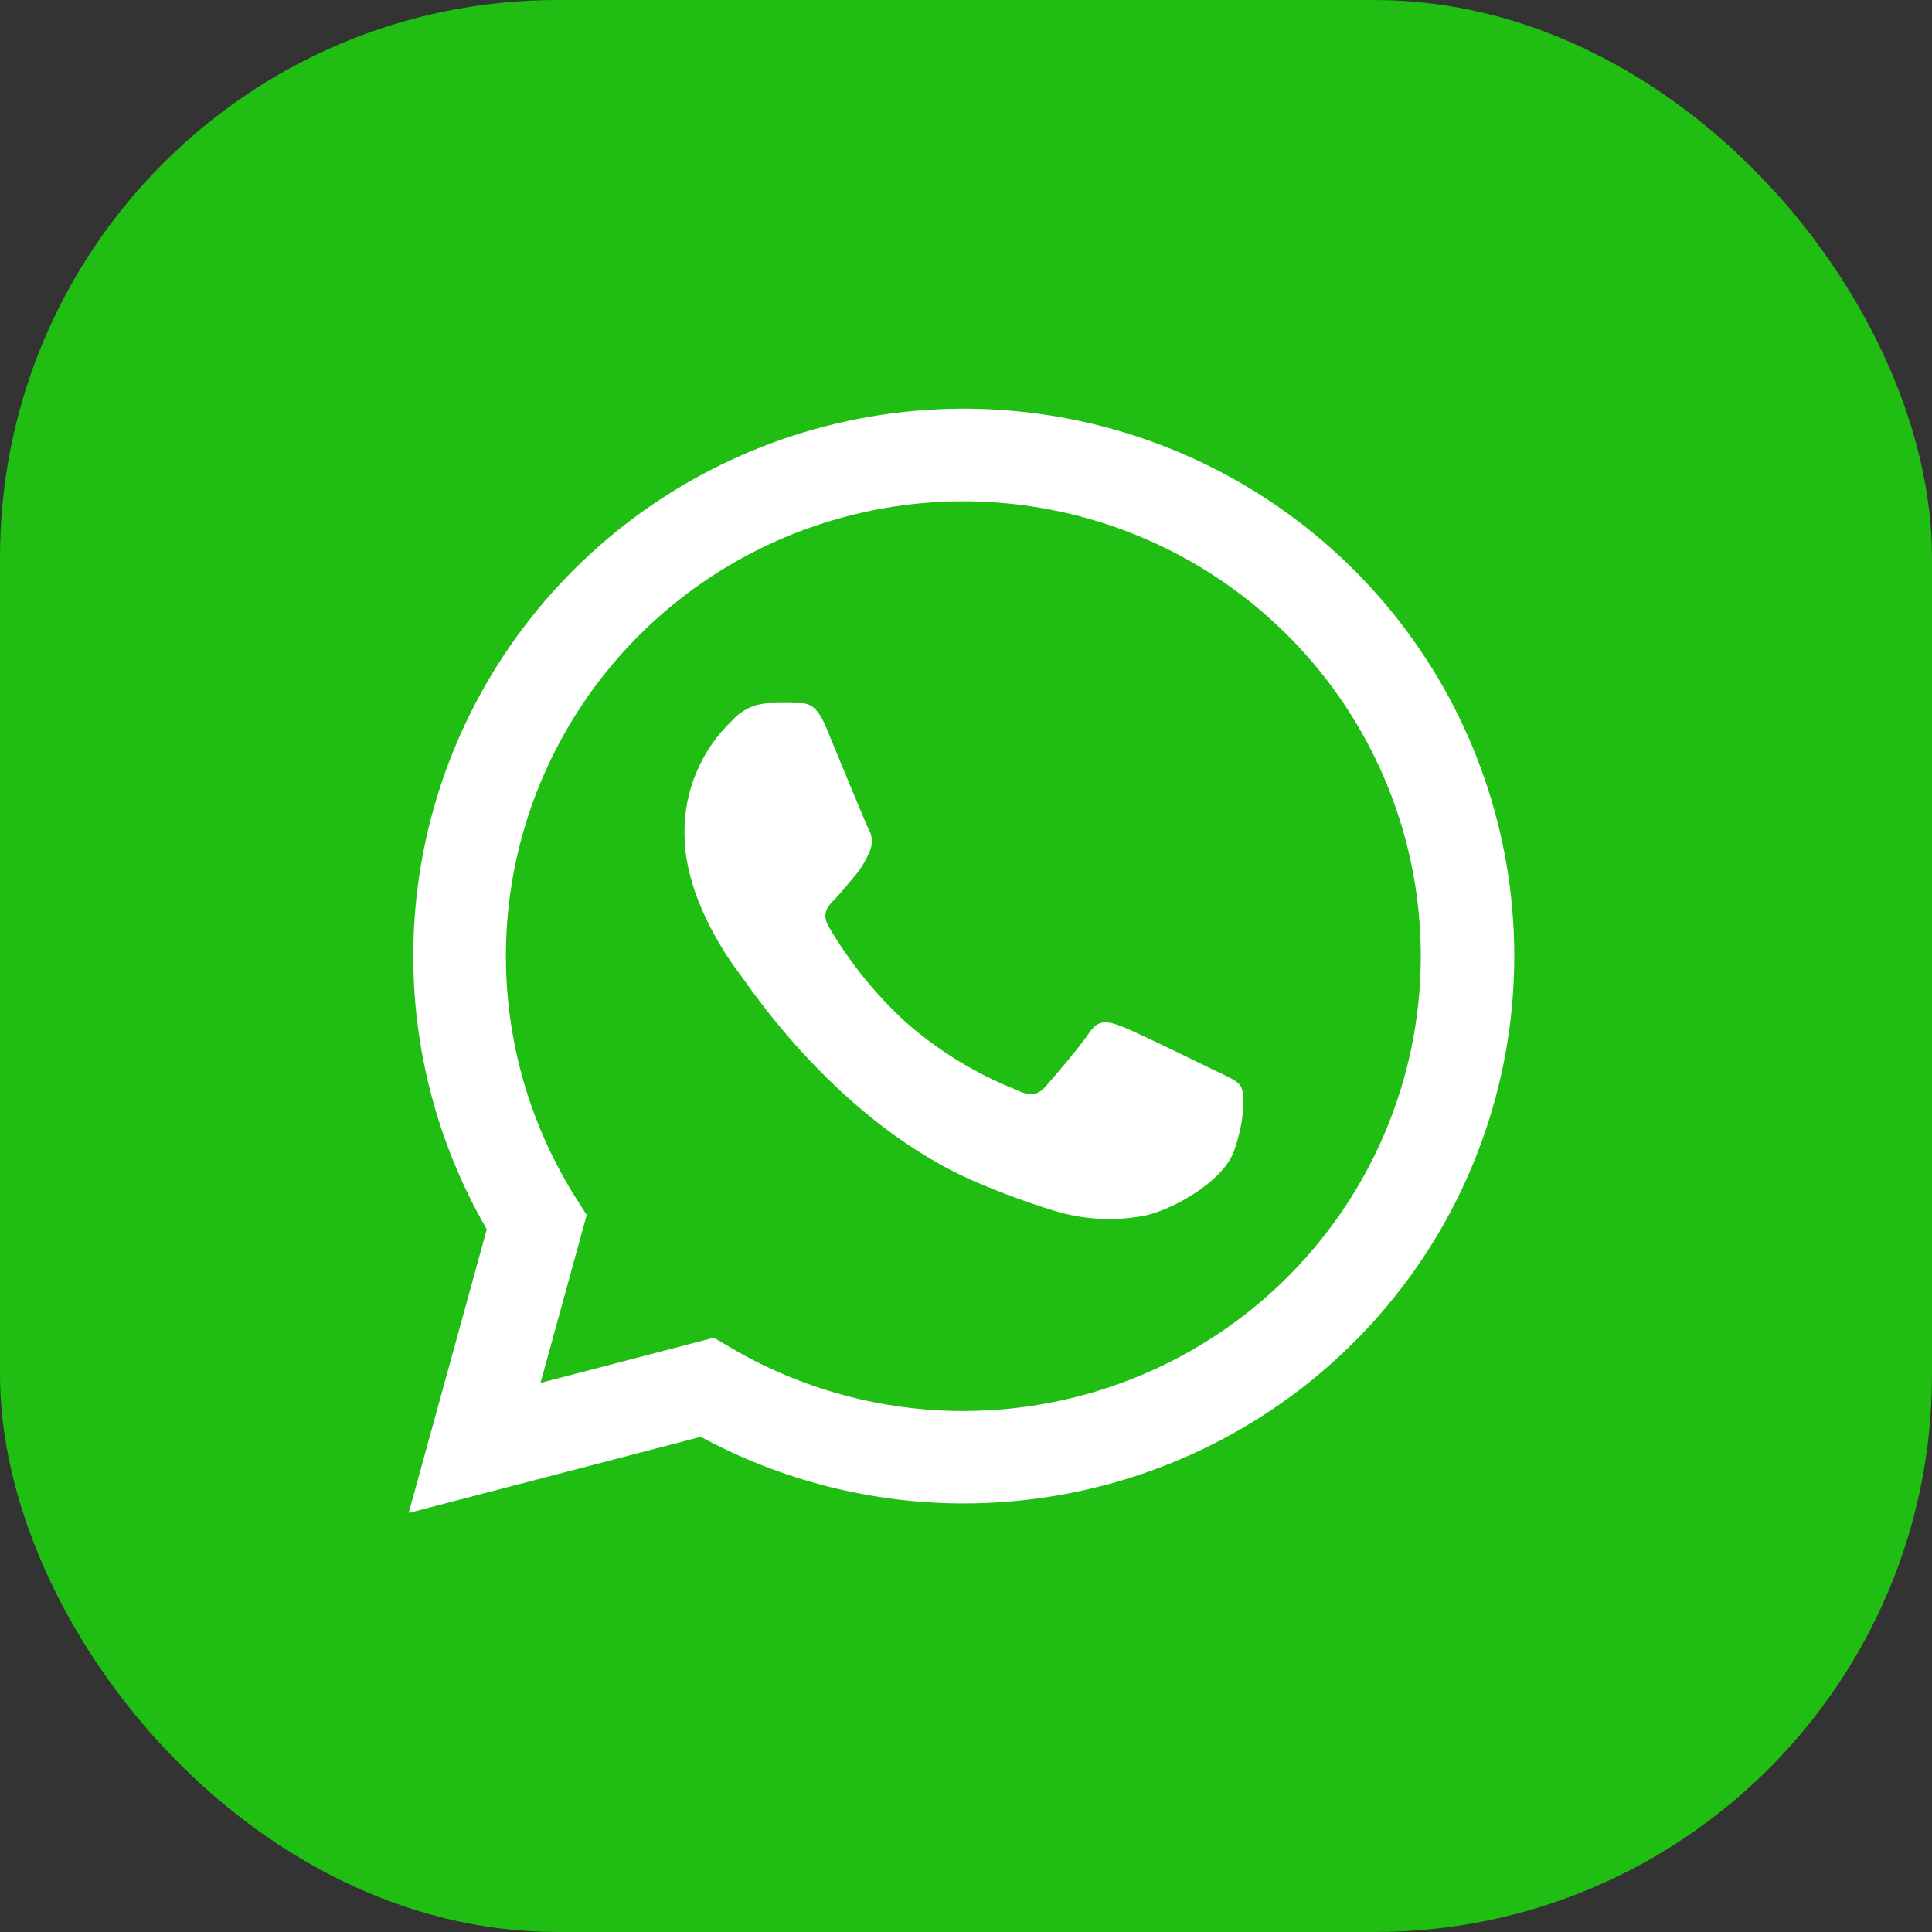 <?xml version="1.0" encoding="UTF-8"?> <svg xmlns="http://www.w3.org/2000/svg" width="52" height="52" viewBox="0 0 52 52" fill="none"><rect x="0" y="0" width="52" height="52" fill="#333333" stroke="none"/><rect width="52" height="52" rx="15" fill="#20BE12"></rect><path d="M11 40.721L13.102 33.087C11.474 30.277 10.823 27.012 11.252 23.798C11.68 20.584 13.162 17.599 15.47 15.308C17.777 13.017 20.781 11.546 24.014 11.125C27.247 10.704 30.53 11.354 33.354 12.977C36.177 14.599 38.384 17.102 39.631 20.099C40.878 23.095 41.096 26.416 40.251 29.548C39.407 32.68 37.547 35.447 34.959 37.421C32.372 39.394 29.202 40.464 25.941 40.465C23.468 40.465 21.034 39.849 18.863 38.672L11 40.721ZM19.212 36.005L19.663 36.27C21.56 37.388 23.725 37.978 25.931 37.977C28.66 37.976 31.312 37.074 33.47 35.412C35.627 33.749 37.168 31.422 37.85 28.794C38.532 26.166 38.317 23.387 37.237 20.894C36.158 18.402 34.276 16.336 31.888 15.022C29.5 13.709 26.74 13.222 24.043 13.637C21.345 14.053 18.863 15.348 16.987 17.319C15.111 19.29 13.946 21.825 13.676 24.525C13.407 27.226 14.047 29.939 15.497 32.239L15.791 32.702L14.548 37.221L19.212 36.005Z" fill="white"></path><path fill-rule="evenodd" clip-rule="evenodd" d="M33.395 29.237C33.304 29.084 33.055 28.985 32.686 28.807C32.316 28.628 30.495 27.732 30.153 27.611C29.811 27.49 29.568 27.424 29.32 27.794C29.072 28.165 28.366 28.991 28.148 29.237C27.93 29.484 27.717 29.514 27.348 29.331C26.256 28.896 25.249 28.278 24.369 27.503C23.56 26.758 22.866 25.898 22.311 24.952C22.095 24.584 22.288 24.385 22.473 24.197C22.658 24.008 22.842 23.766 23.027 23.552C23.179 23.366 23.304 23.159 23.397 22.938C23.447 22.836 23.47 22.724 23.465 22.611C23.459 22.499 23.426 22.389 23.367 22.293C23.276 22.109 22.534 20.296 22.227 19.558C21.921 18.821 21.619 18.939 21.394 18.927C21.169 18.914 20.93 18.927 20.682 18.927C20.5 18.934 20.32 18.978 20.155 19.056C19.989 19.134 19.842 19.244 19.72 19.38C19.301 19.774 18.97 20.251 18.747 20.78C18.523 21.309 18.413 21.878 18.424 22.452C18.424 24.262 19.75 26.012 19.943 26.259C20.135 26.505 22.554 30.222 26.274 31.816C26.963 32.112 27.668 32.371 28.386 32.591C29.14 32.821 29.938 32.871 30.715 32.737C31.427 32.631 32.906 31.848 33.215 30.975C33.524 30.101 33.499 29.391 33.395 29.237Z" fill="white"></path></svg> 